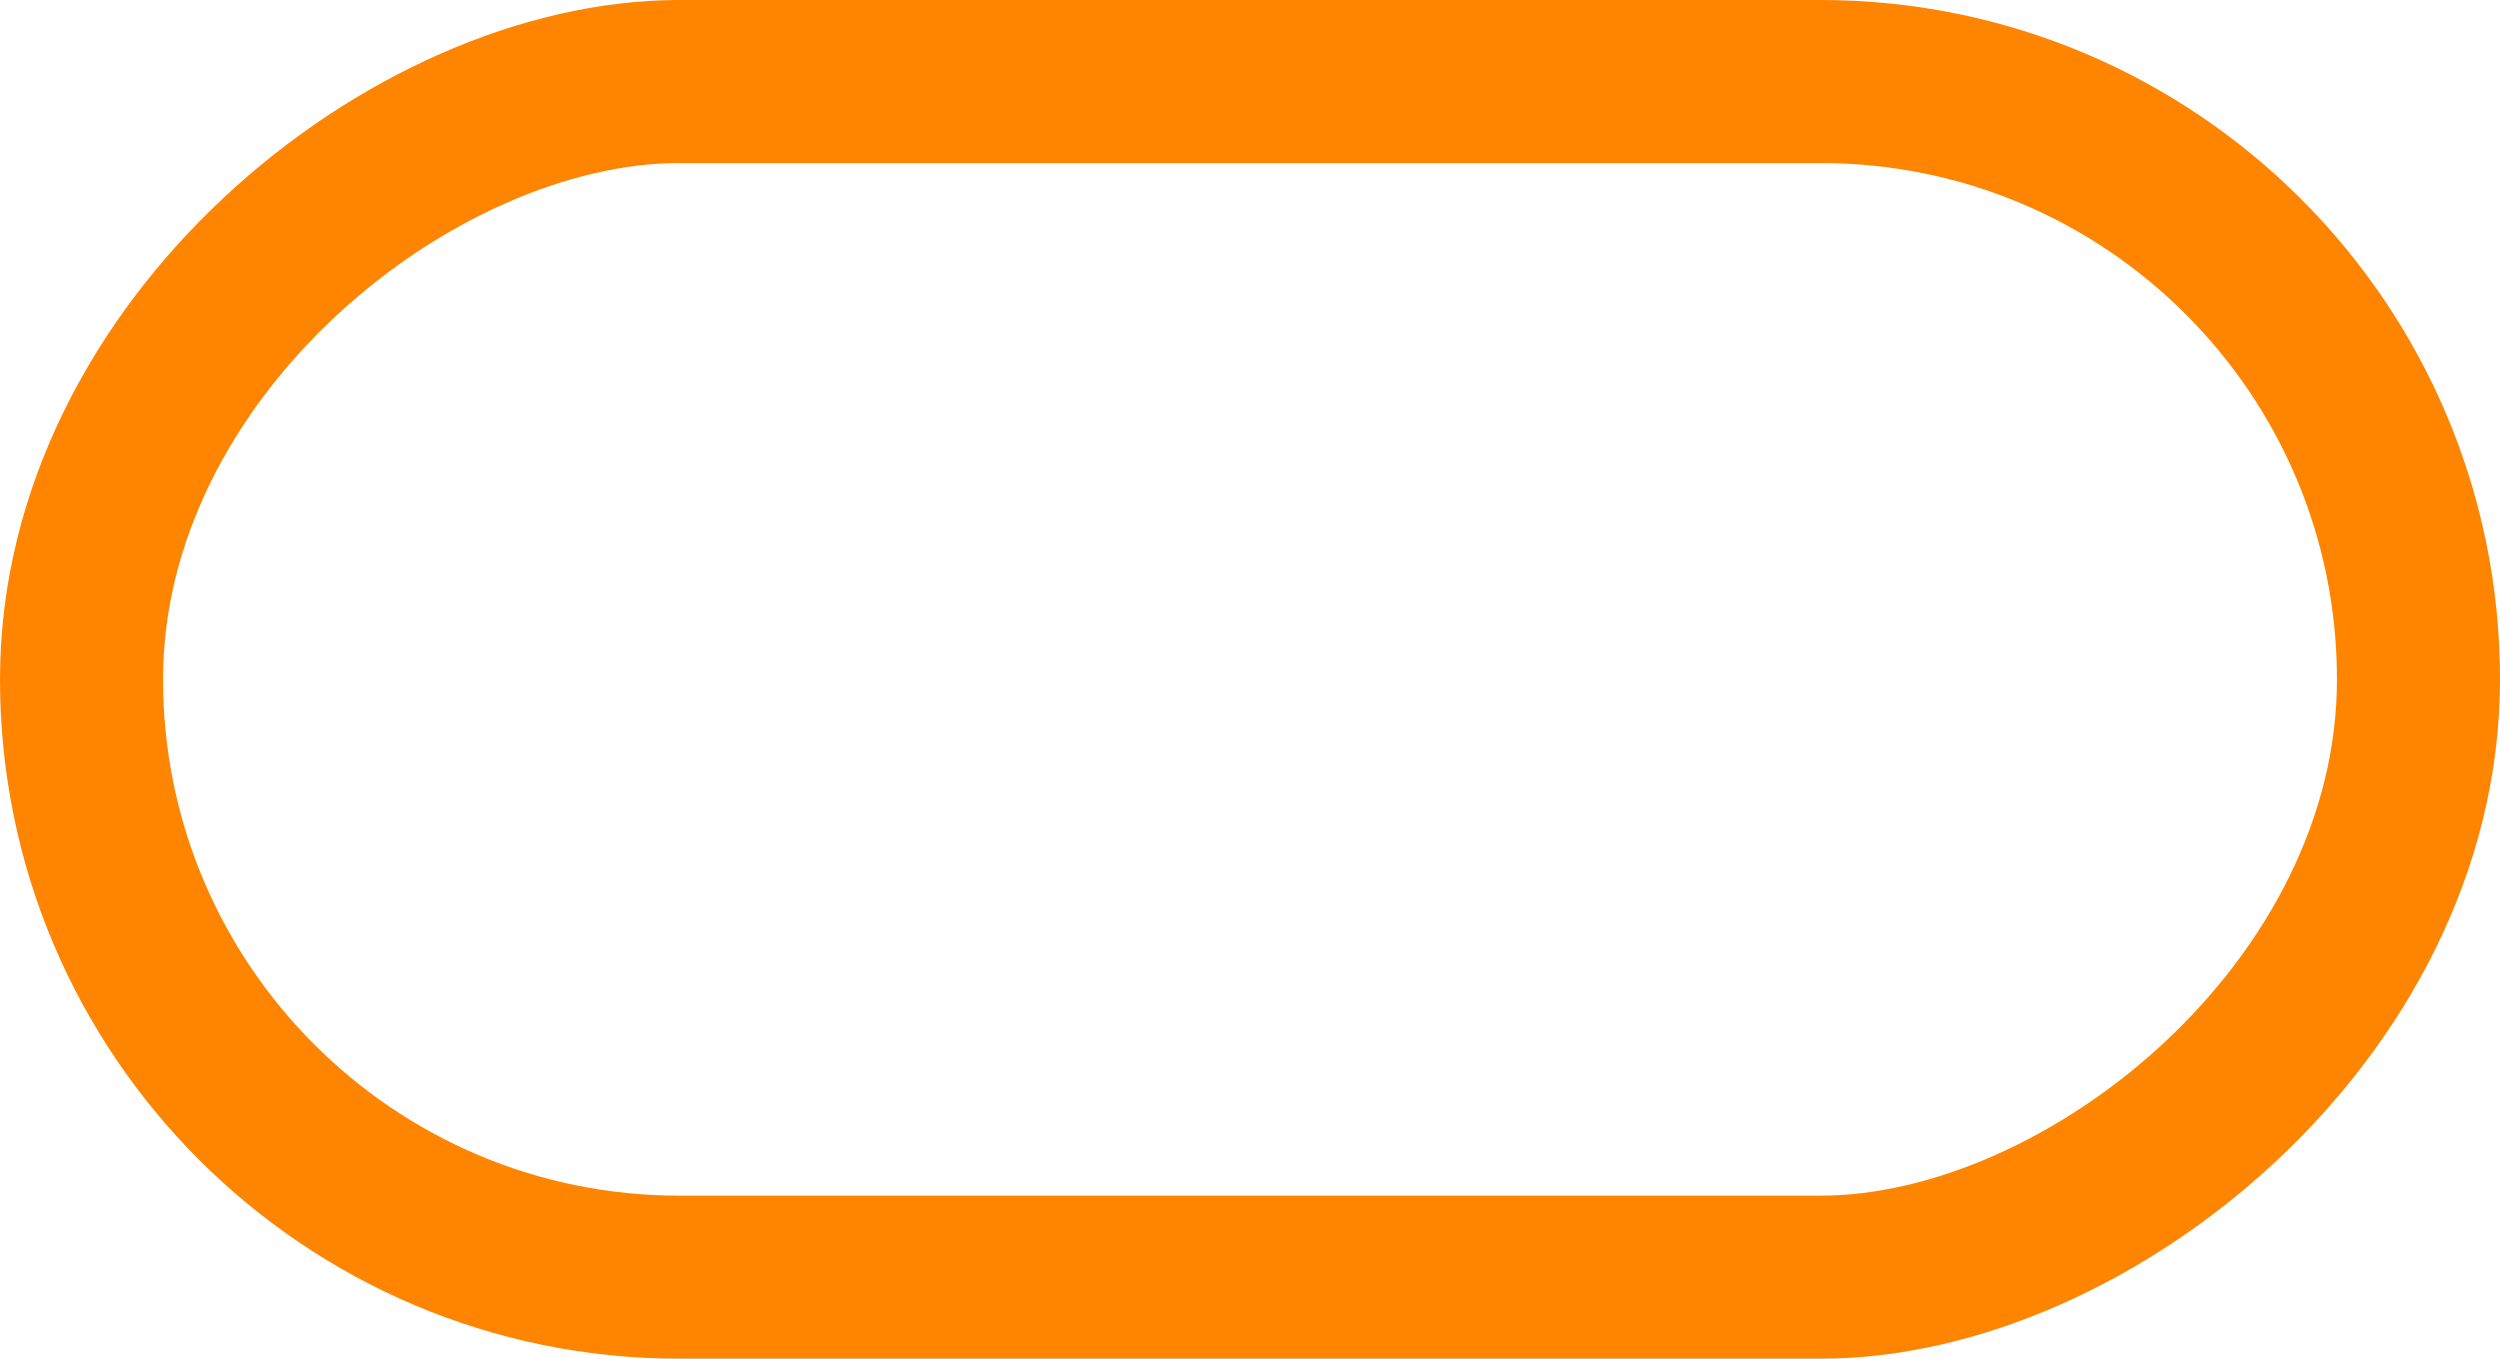 <svg width="46" height="25" viewBox="0 0 46 25" fill="none" xmlns="http://www.w3.org/2000/svg">
<rect x="44.5" y="1.5" width="22" height="43" rx="11" transform="rotate(90 44.5 1.5)" stroke="#FF8500" stroke-width="3"/>
</svg>
